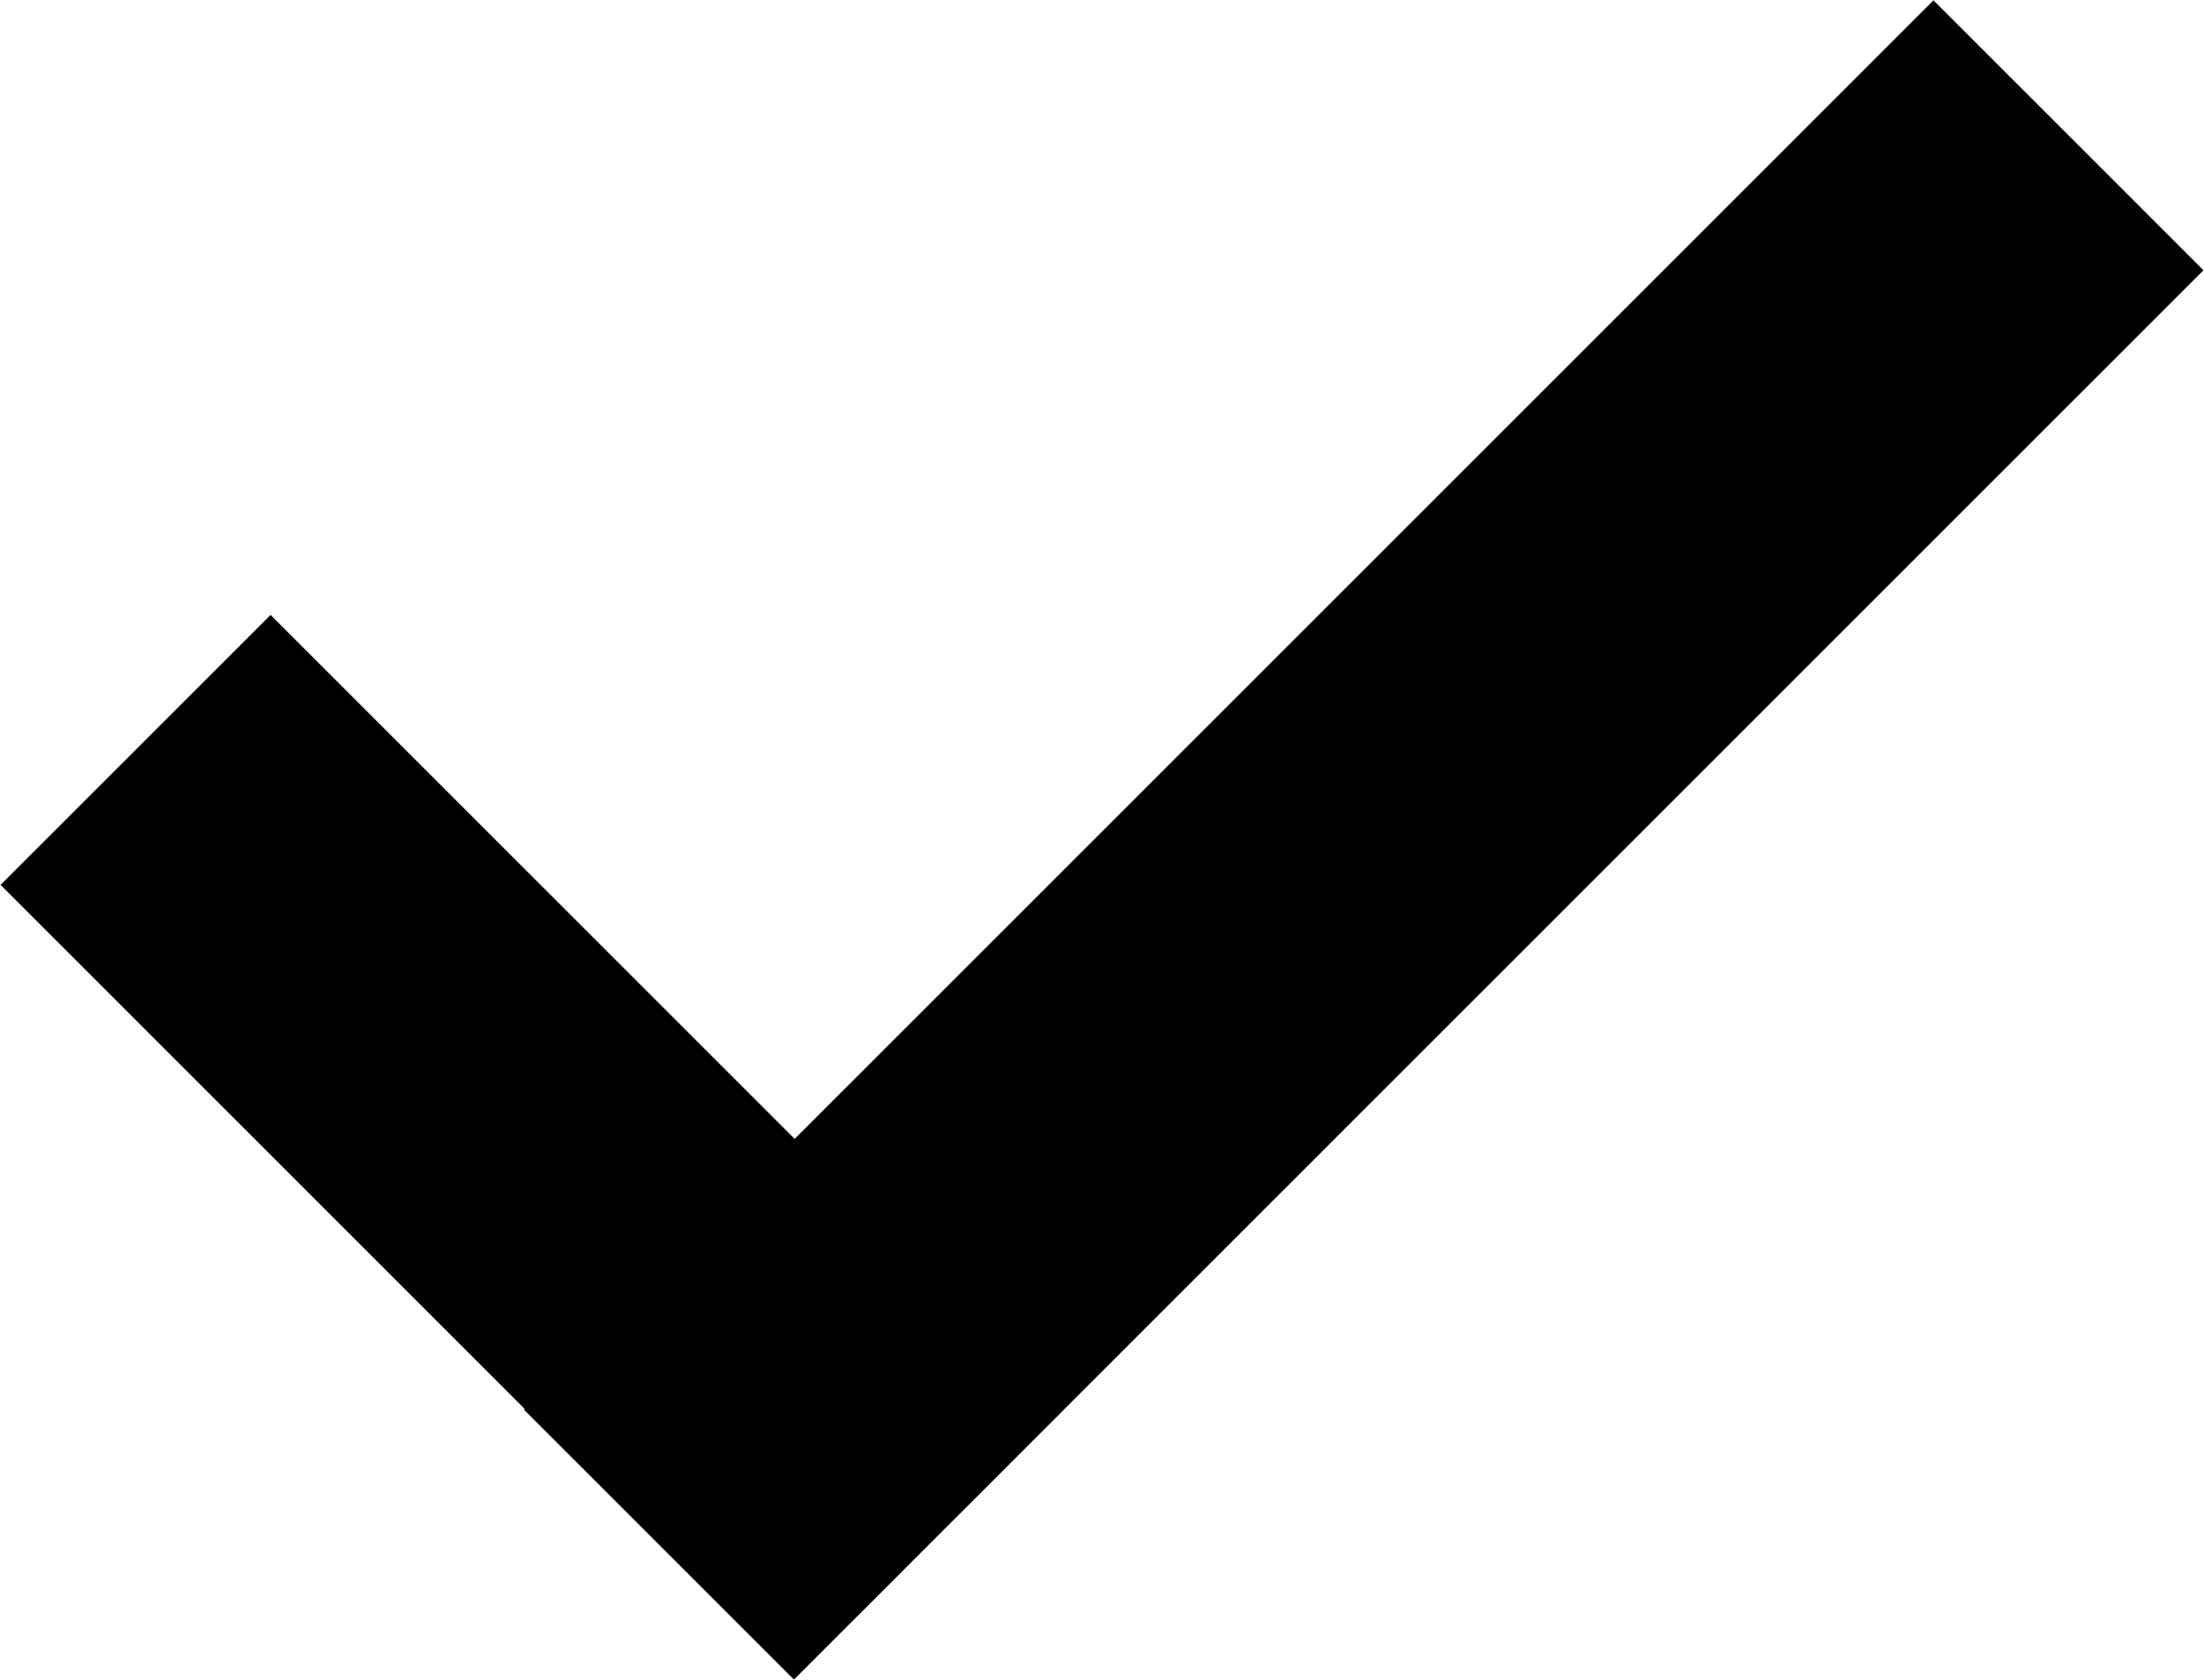 <?xml version="1.0" encoding="UTF-8"?>
<svg width="1570px" height="1197px" viewBox="0 0 1570 1197" version="1.1" xmlns="http://www.w3.org/2000/svg" xmlns:xlink="http://www.w3.org/1999/xlink">
    <!-- Generator: Sketch 60.1 (88133) - https://sketch.com -->
    <title>Combined Shape</title>
    <desc>Created with Sketch.</desc>
    <g id="Page-1" stroke="none" stroke-width="1" fill="none" fill-rule="evenodd">
        <path d="M1377.294,0.225 L1569.627,192.558 L758.396,1003.788 L758.425,1003.818 L566.092,1196.151 L566.063,1196.121 L565.536,1196.65 L373.202,1004.317 L373.73,1003.788 L0.407,630.465 L192.74,438.132 L566.063,811.455 L875.248,502.271 L1377.294,0.225 Z" id="Combined-Shape" fill="#000000"></path>
    </g>
</svg>